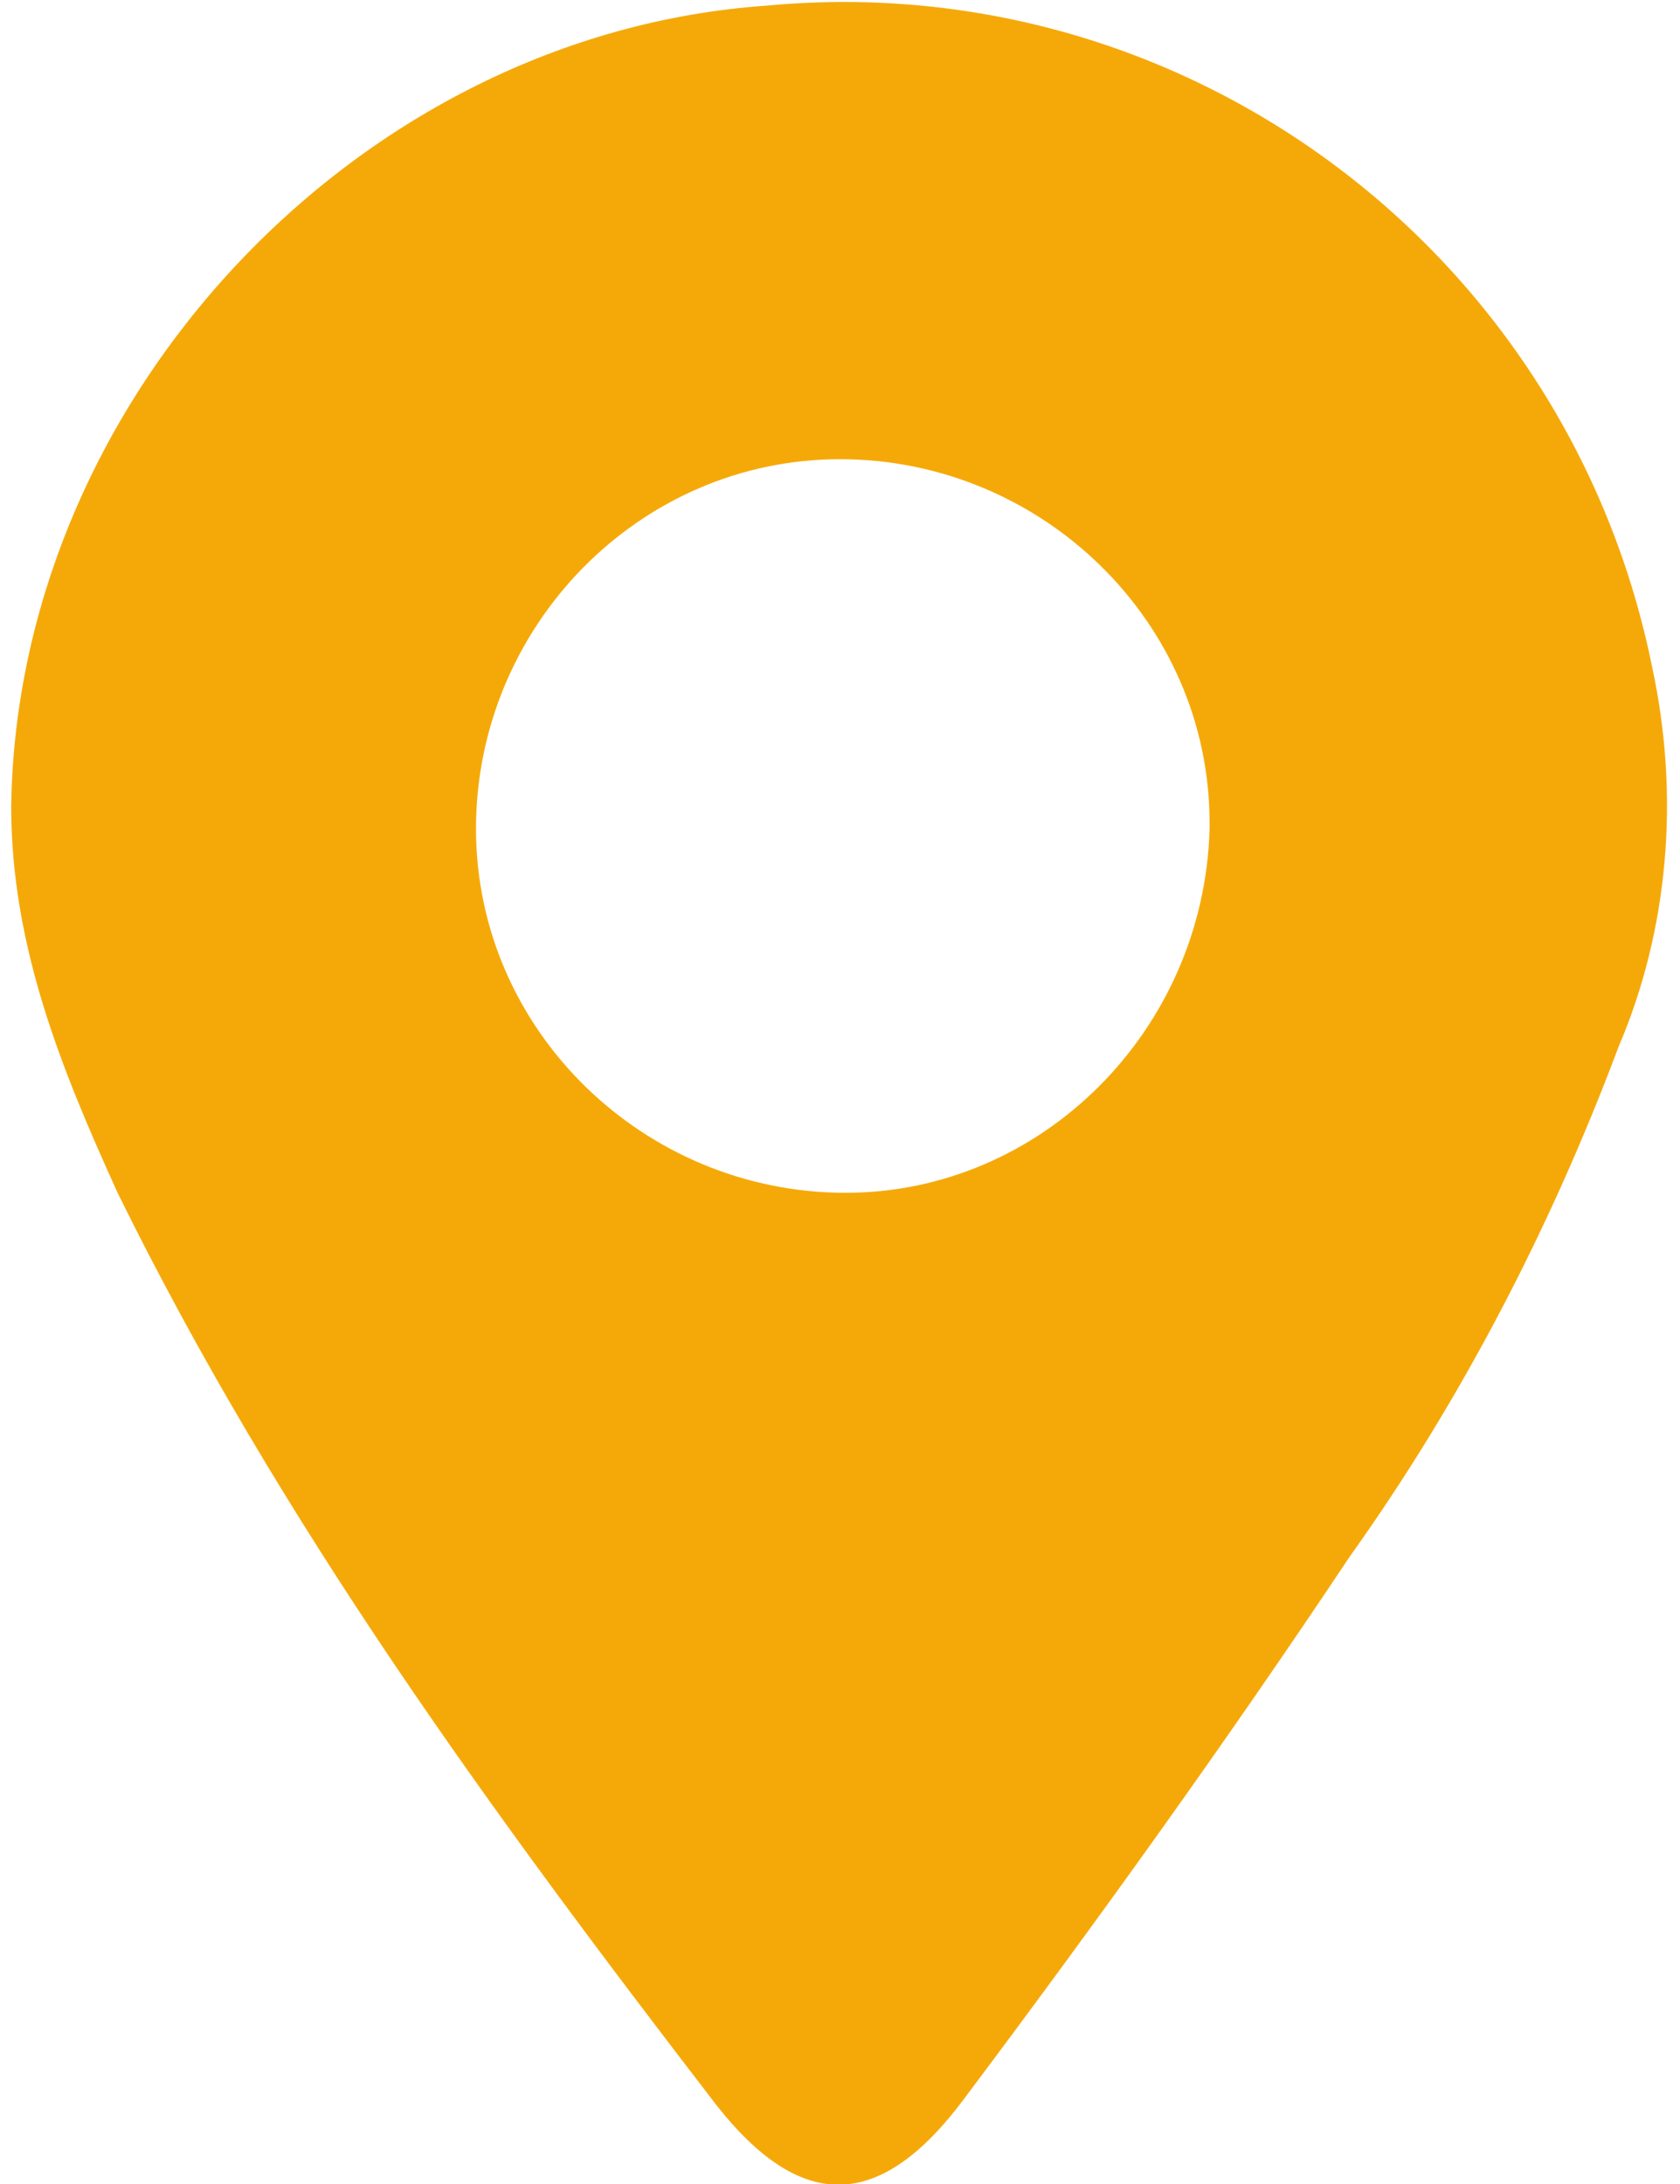 <?xml version="1.0" encoding="utf-8"?>
<!-- Generator: Adobe Illustrator 25.4.1, SVG Export Plug-In . SVG Version: 6.00 Build 0)  -->
<svg version="1.1" id="Calque_1" xmlns="http://www.w3.org/2000/svg" xmlns:xlink="http://www.w3.org/1999/xlink" x="0px" y="0px"
	 viewBox="0 0 30 39" style="enable-background:new 0 0 30 39;" xml:space="preserve">
<style type="text/css">
	.st0{fill:#F5A909;}
</style>
<path class="st0" d="M29.5,11.9C28,4.5,21.2-0.6,13.7,0.1C6.4,0.6,0.3,7.1,0.2,14.4c0,2.5,0.9,4.7,1.9,6.9
	C5,27.2,8.8,32.4,12.8,37.6c1.5,1.9,2.9,1.9,4.4-0.1c2.4-3.2,4.7-6.4,6.9-9.7c2-2.8,3.6-5.9,4.8-9.1C29.8,16.6,30,14.2,29.5,11.9z
	 M15.1,21.3c-3.6,0-6.6-2.9-6.6-6.5c0-3.6,2.9-6.6,6.5-6.6c3.6,0,6.6,2.9,6.6,6.5c0,0,0,0.1,0,0.1C21.5,18.4,18.6,21.3,15.1,21.3z"
	/>
</svg>
